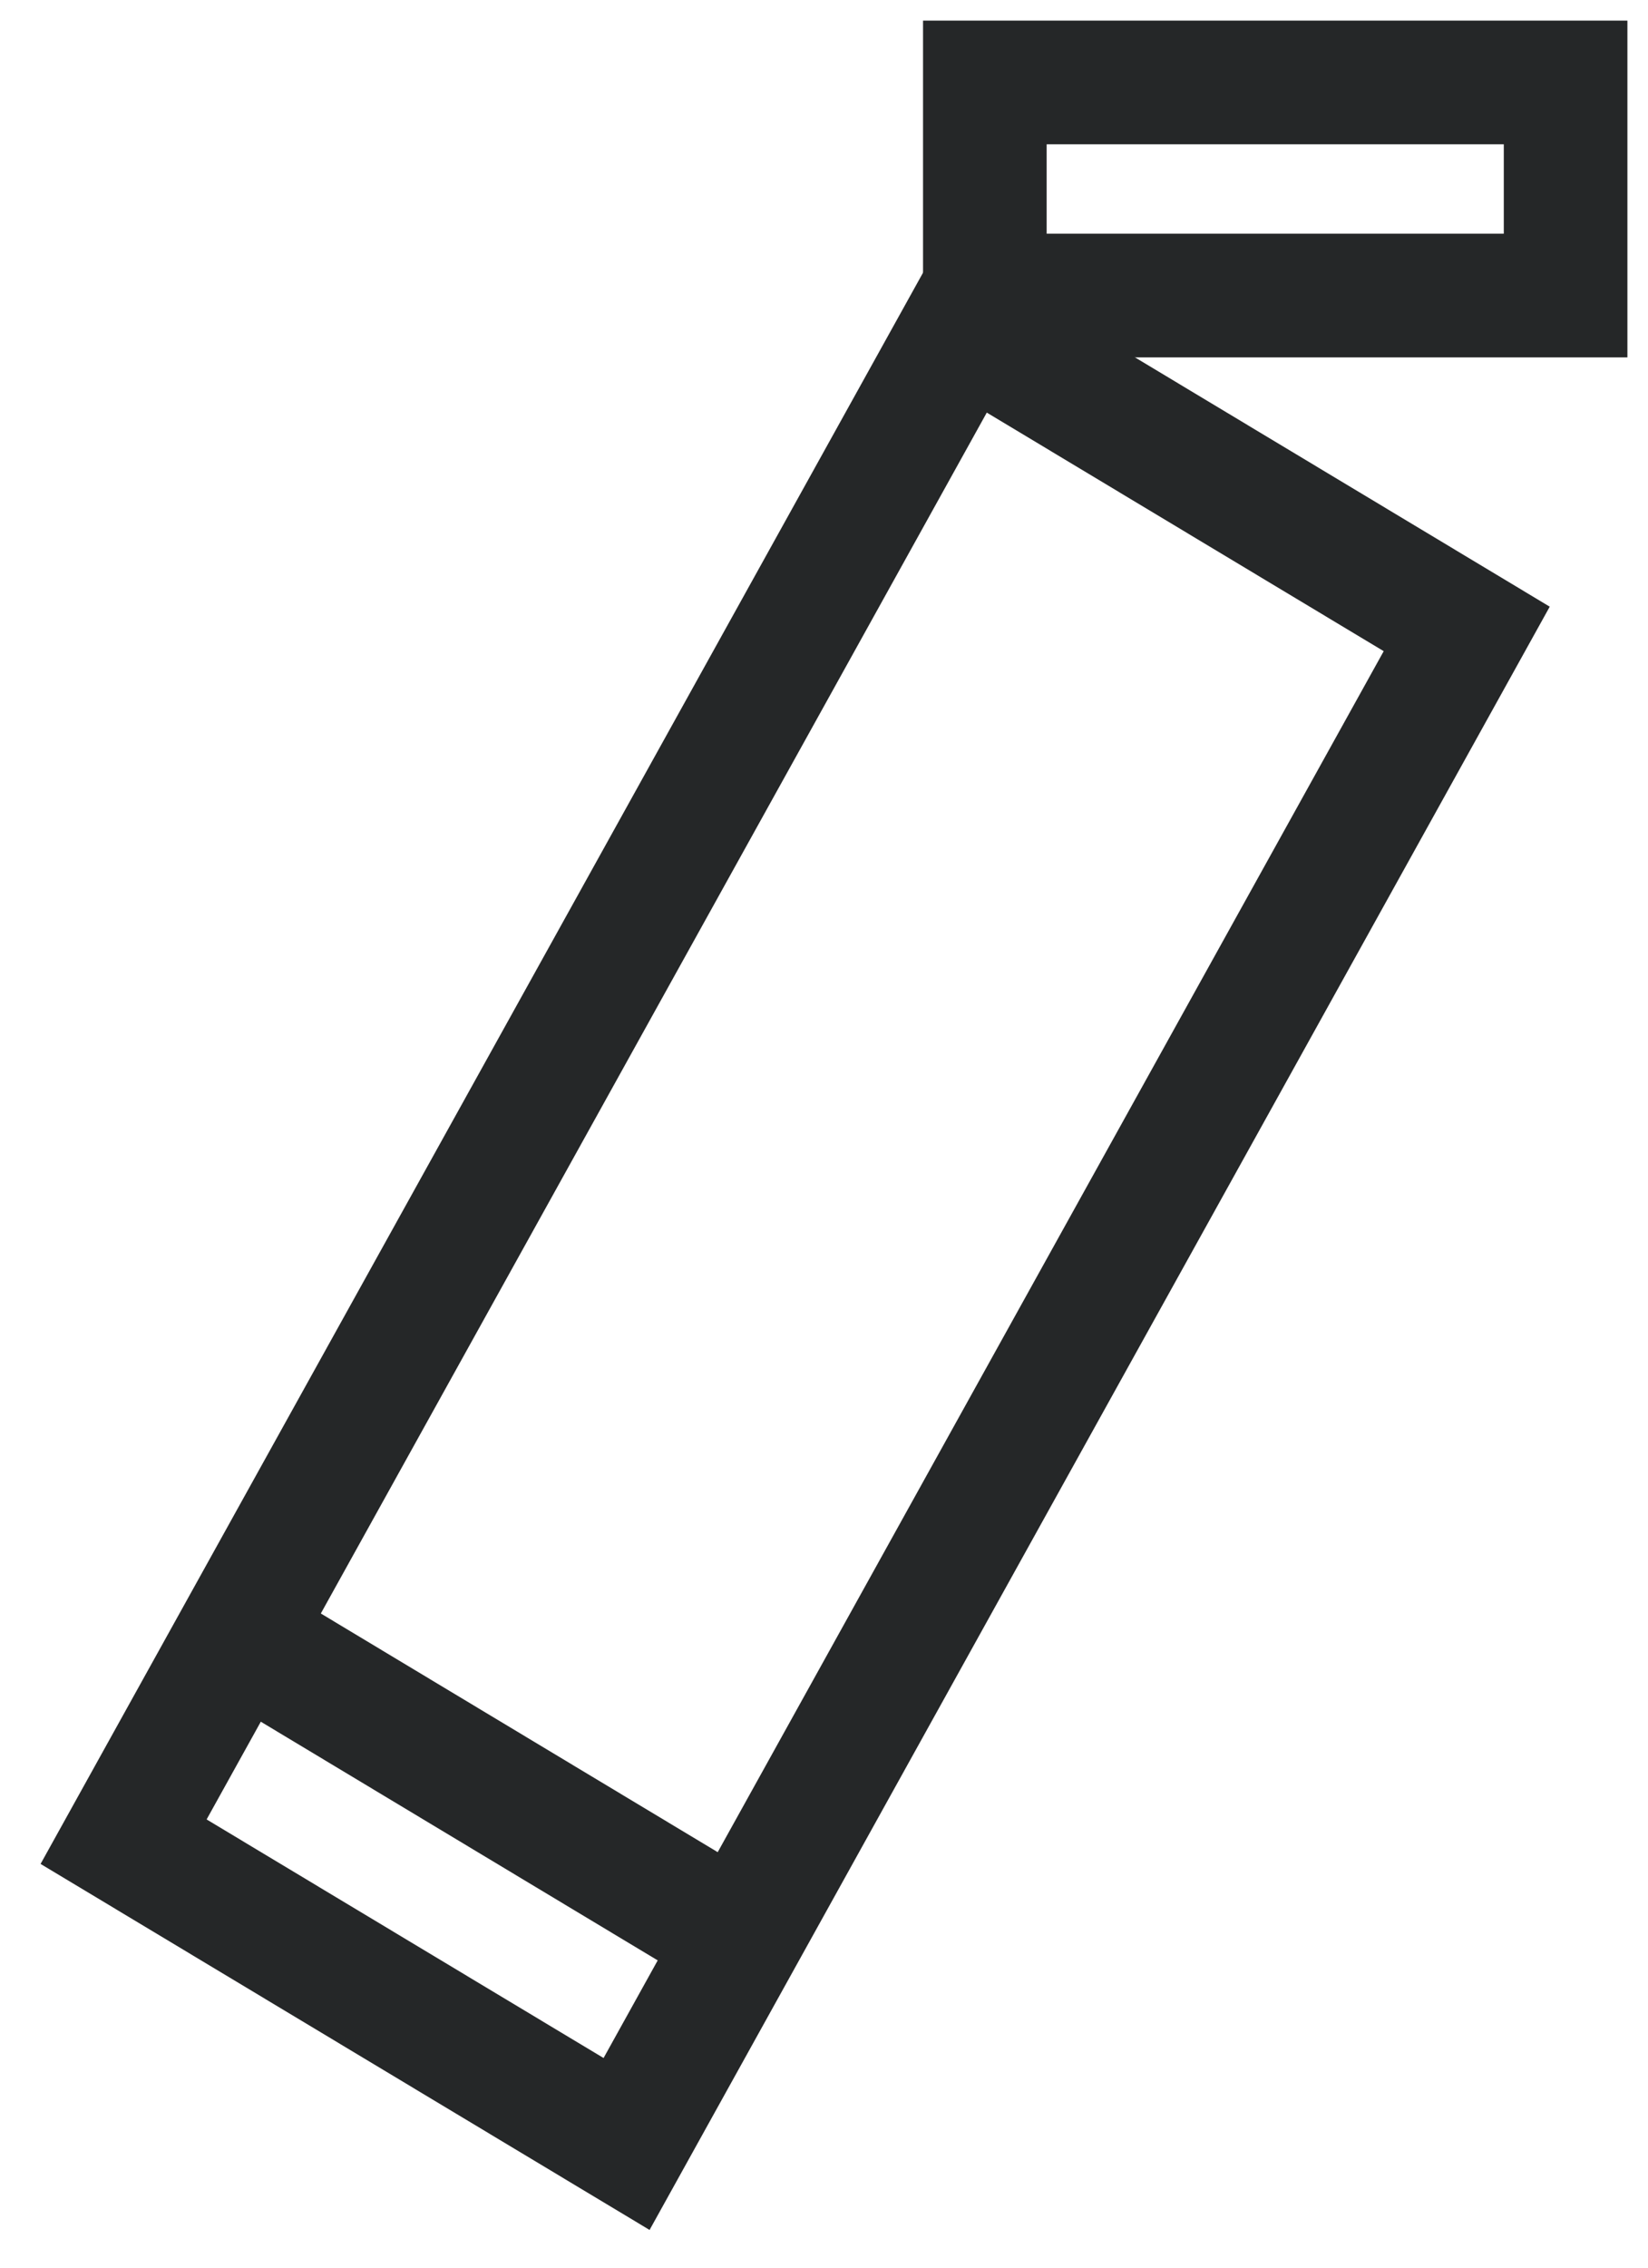 <svg xmlns="http://www.w3.org/2000/svg" fill="none" viewBox="0 0 40 55" height="55" width="40">
<path stroke-width="3" stroke="#252728" d="M23.393 7.922L3 44.668L15.208 52L35.6 15.254L23.393 7.922Z"></path>
<path stroke-width="3" stroke="#252728" d="M5.015 39.218L18.065 47.06"></path>
<path stroke-width="3" stroke="#252728" d="M38 2H23.904V7.168H38V2Z"></path>
</svg>

